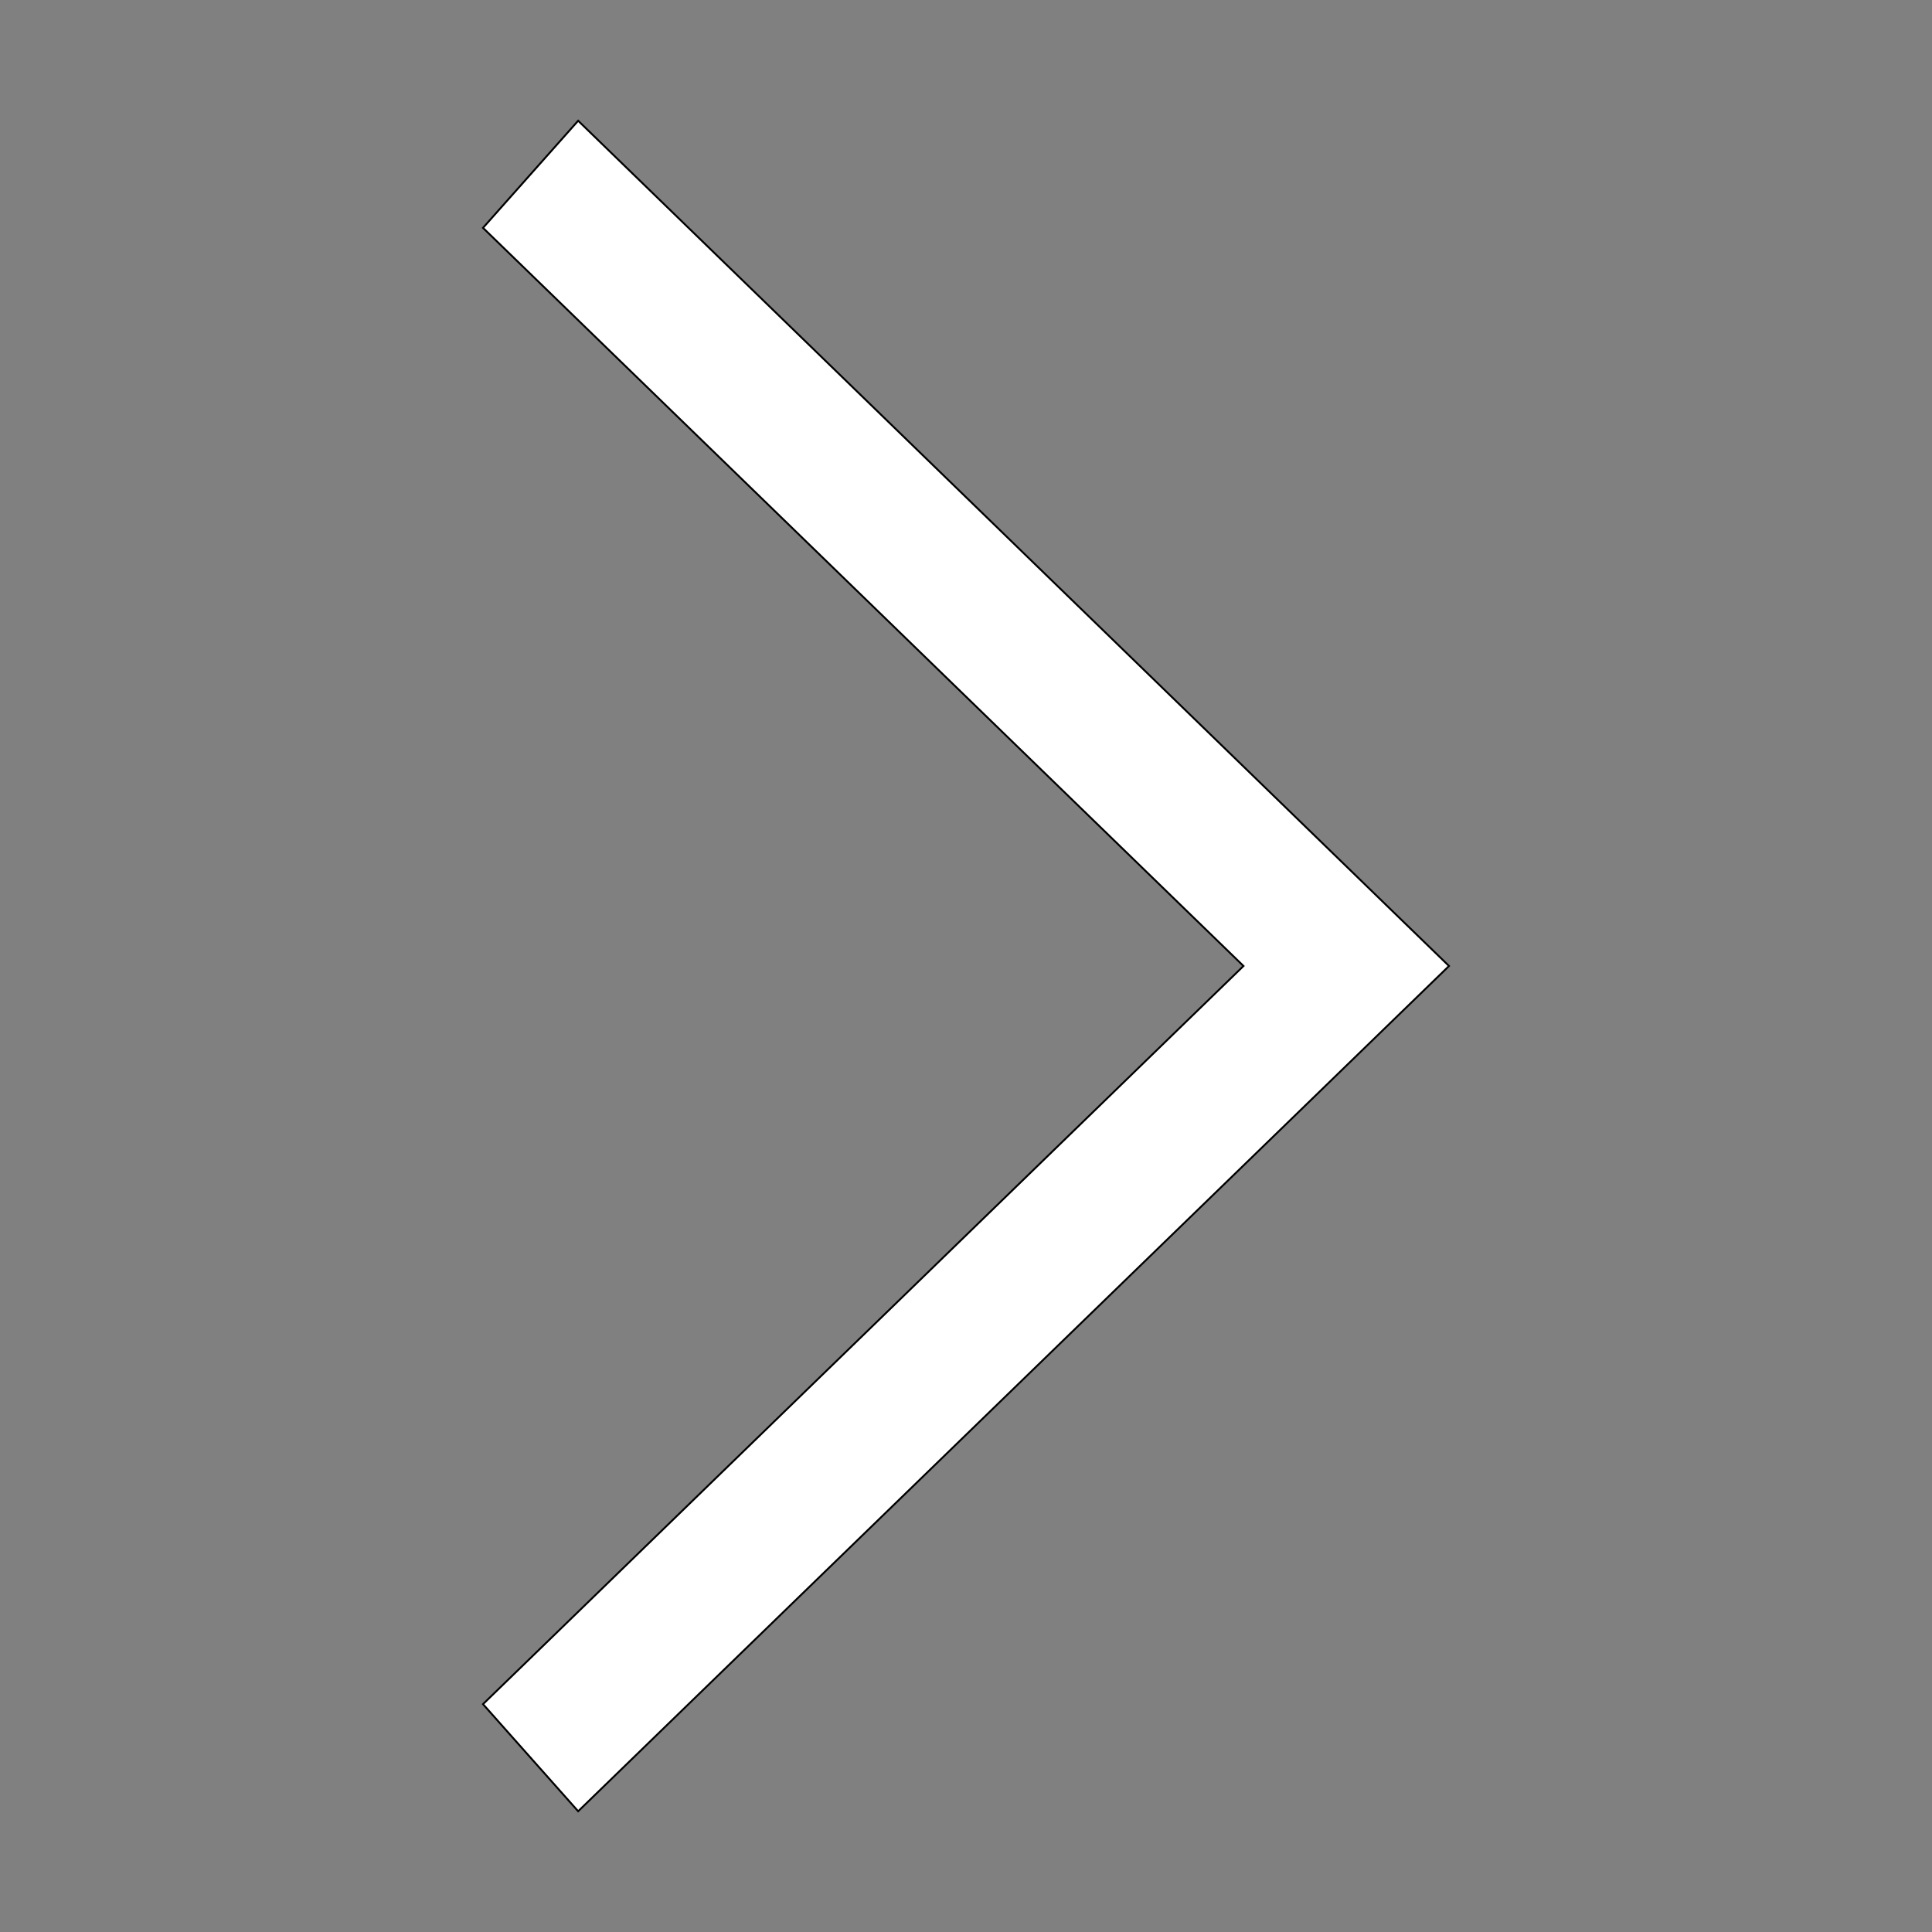 <?xml version="1.0" encoding="UTF-8"?> <!-- Uploaded to: SVG Repo, www.svgrepo.com, Transformed by: SVG Repo Mixer Tools --> <svg xmlns="http://www.w3.org/2000/svg" width="800px" height="800px" viewBox="0 0 1024 1024" class="icon" fill="#000000" stroke="#000000"><rect x="0" y="0" width="1024" height="1024" fill="#808080" stroke="none"/> <g id="SVGRepo_bgCarrier" stroke-width="0"></g> <g id="SVGRepo_tracerCarrier" stroke-linecap="round" stroke-linejoin="round"></g> <g id="SVGRepo_iconCarrier"> <path d="M256 120.768L306.432 64 768 512l-461.568 448L256 903.232 659.072 512z" fill="#ffffff"></path> </g> </svg> 